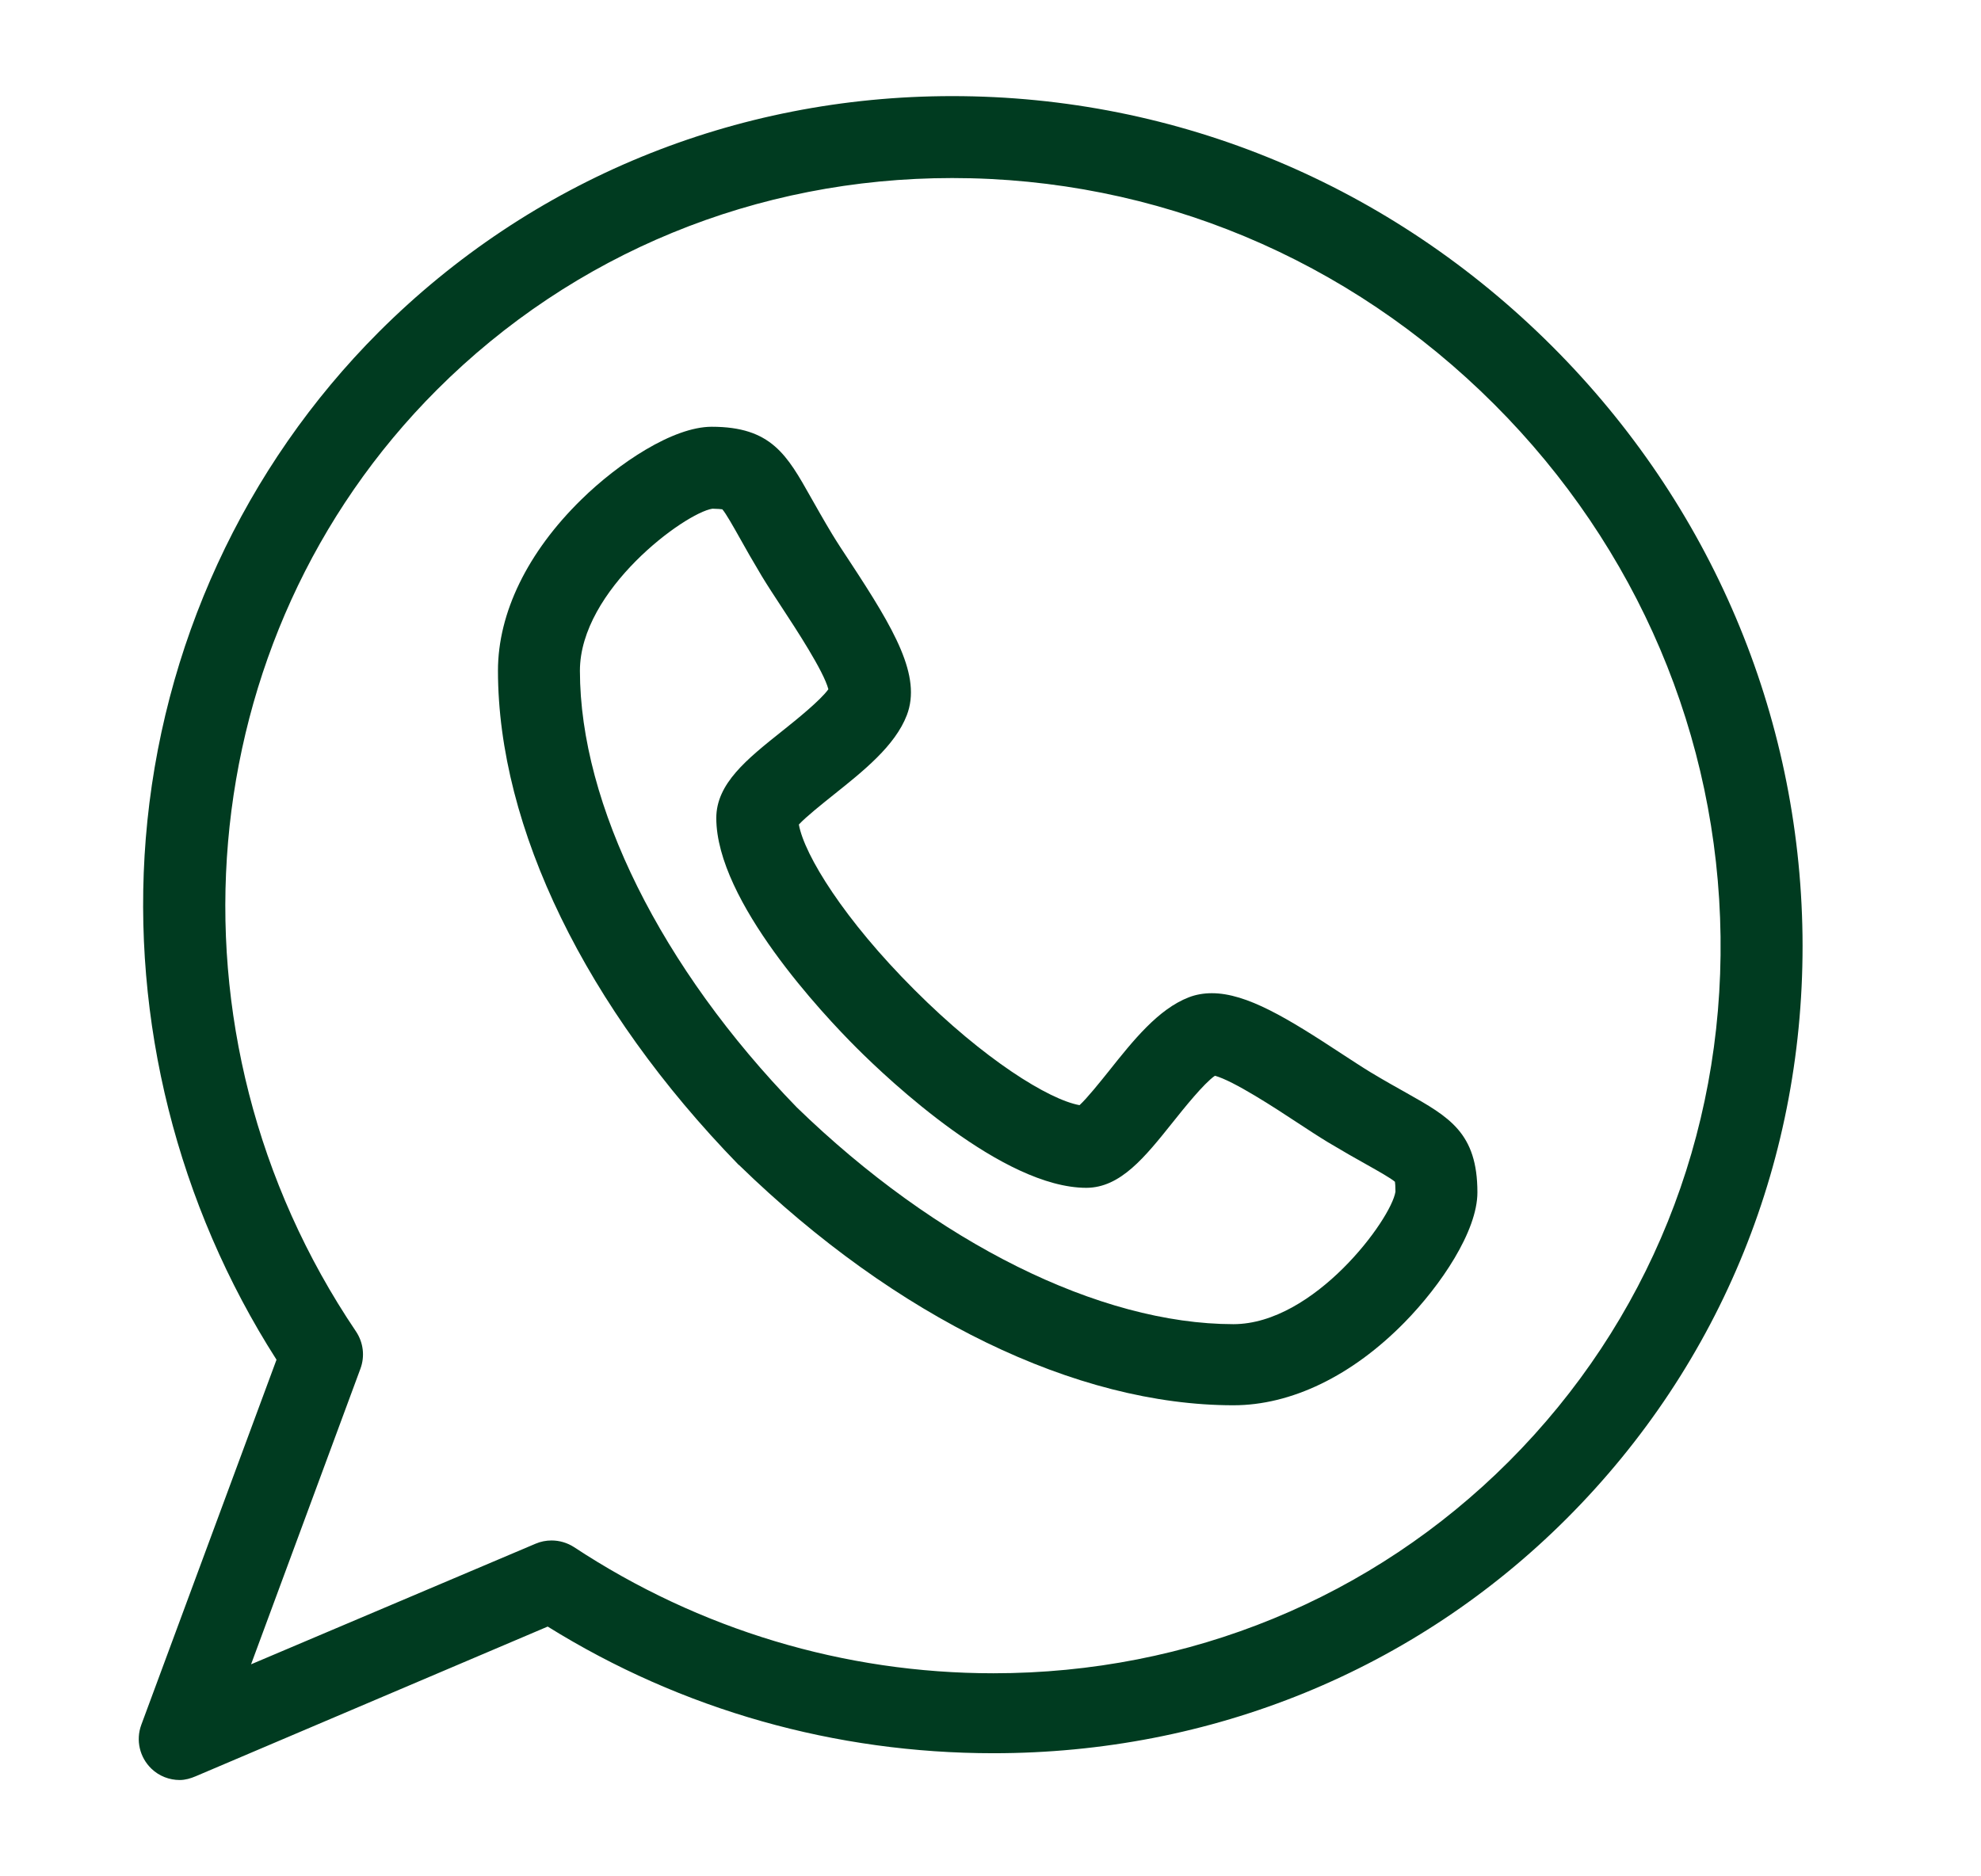 <svg width="19" height="18" viewBox="0 0 19 18" fill="none" xmlns="http://www.w3.org/2000/svg">
<g clip-path="url(#clip0_2077_10140)">
<path d="M13.492 10.486C13.392 10.43 13.279 10.367 13.143 10.285C13.067 10.239 12.972 10.176 12.87 10.11C12.351 9.769 11.958 9.528 11.623 9.528C11.545 9.528 11.47 9.541 11.403 9.567C11.109 9.68 10.868 9.982 10.636 10.274C10.55 10.381 10.428 10.534 10.354 10.602C10.06 10.549 9.439 10.165 8.77 9.495C8.099 8.825 7.715 8.204 7.662 7.91C7.73 7.836 7.885 7.713 7.992 7.627C8.283 7.395 8.584 7.155 8.697 6.862C8.842 6.486 8.577 6.037 8.155 5.394C8.088 5.293 8.026 5.198 7.98 5.122C7.898 4.986 7.835 4.873 7.778 4.773C7.548 4.364 7.397 4.094 6.826 4.094C6.455 4.094 5.931 4.444 5.576 4.792C5.06 5.297 4.776 5.879 4.776 6.434C4.777 7.94 5.618 9.667 7.083 11.173C7.085 11.175 7.088 11.176 7.09 11.178C8.596 12.643 10.323 13.481 11.83 13.481H11.83C12.384 13.481 12.967 13.2 13.472 12.685C13.82 12.33 14.17 11.81 14.17 11.439C14.17 10.868 13.9 10.716 13.492 10.486ZM11.83 12.703C10.547 12.702 8.982 11.924 7.642 10.623C6.34 9.283 5.563 7.718 5.562 6.435C5.562 5.659 6.569 4.921 6.833 4.88C6.886 4.881 6.915 4.884 6.928 4.886C6.963 4.926 7.032 5.049 7.094 5.159C7.149 5.258 7.219 5.381 7.307 5.528C7.361 5.617 7.427 5.718 7.498 5.826C7.631 6.029 7.9 6.438 7.945 6.612C7.869 6.719 7.635 6.907 7.502 7.013C7.163 7.283 6.87 7.517 6.87 7.848C6.871 8.646 7.899 9.736 8.214 10.051C8.529 10.366 9.619 11.394 10.419 11.395C10.747 11.394 10.98 11.102 11.25 10.764C11.356 10.631 11.545 10.395 11.652 10.32C11.826 10.365 12.236 10.633 12.439 10.767C12.547 10.838 12.648 10.904 12.737 10.958C12.884 11.046 13.007 11.116 13.106 11.171C13.216 11.233 13.339 11.302 13.379 11.337C13.381 11.35 13.384 11.379 13.384 11.432C13.344 11.695 12.606 12.702 11.83 12.703Z" fill="#003B20"/>
<path d="M17.288 8.974C17.26 6.85 16.408 4.843 14.888 3.323C13.339 1.775 11.296 0.922 9.133 0.922C7.046 0.922 5.093 1.726 3.634 3.184C2.34 4.479 1.546 6.205 1.398 8.045C1.258 9.791 1.702 11.558 2.652 13.044L1.355 16.547C1.301 16.694 1.339 16.859 1.453 16.968C1.527 17.039 1.625 17.076 1.724 17.076C1.776 17.076 1.828 17.061 1.877 17.04L5.253 15.604C6.542 16.406 8.015 16.819 9.528 16.819H9.528C11.615 16.819 13.568 16.026 15.027 14.567C16.512 13.081 17.315 11.101 17.288 8.974ZM14.471 14.021C13.161 15.331 11.405 16.052 9.528 16.052C8.099 16.052 6.708 15.634 5.506 14.842C5.441 14.8 5.366 14.778 5.29 14.778C5.238 14.778 5.186 14.788 5.137 14.809L2.408 15.966L3.457 13.13C3.501 13.011 3.485 12.879 3.415 12.774C1.486 9.917 1.812 6.118 4.19 3.74C5.5 2.43 7.256 1.708 9.133 1.708C11.086 1.708 12.932 2.479 14.332 3.879C15.706 5.253 16.477 7.066 16.502 8.984C16.527 10.898 15.805 12.686 14.471 14.021Z" fill="#003B20"/>
</g>
<defs>
<clipPath id="clip0_2077_10140">
<rect width="17.769" height="17.769" fill="white" transform="translate(0.378 0.116)"/>
</clipPath>
</defs>
</svg>
